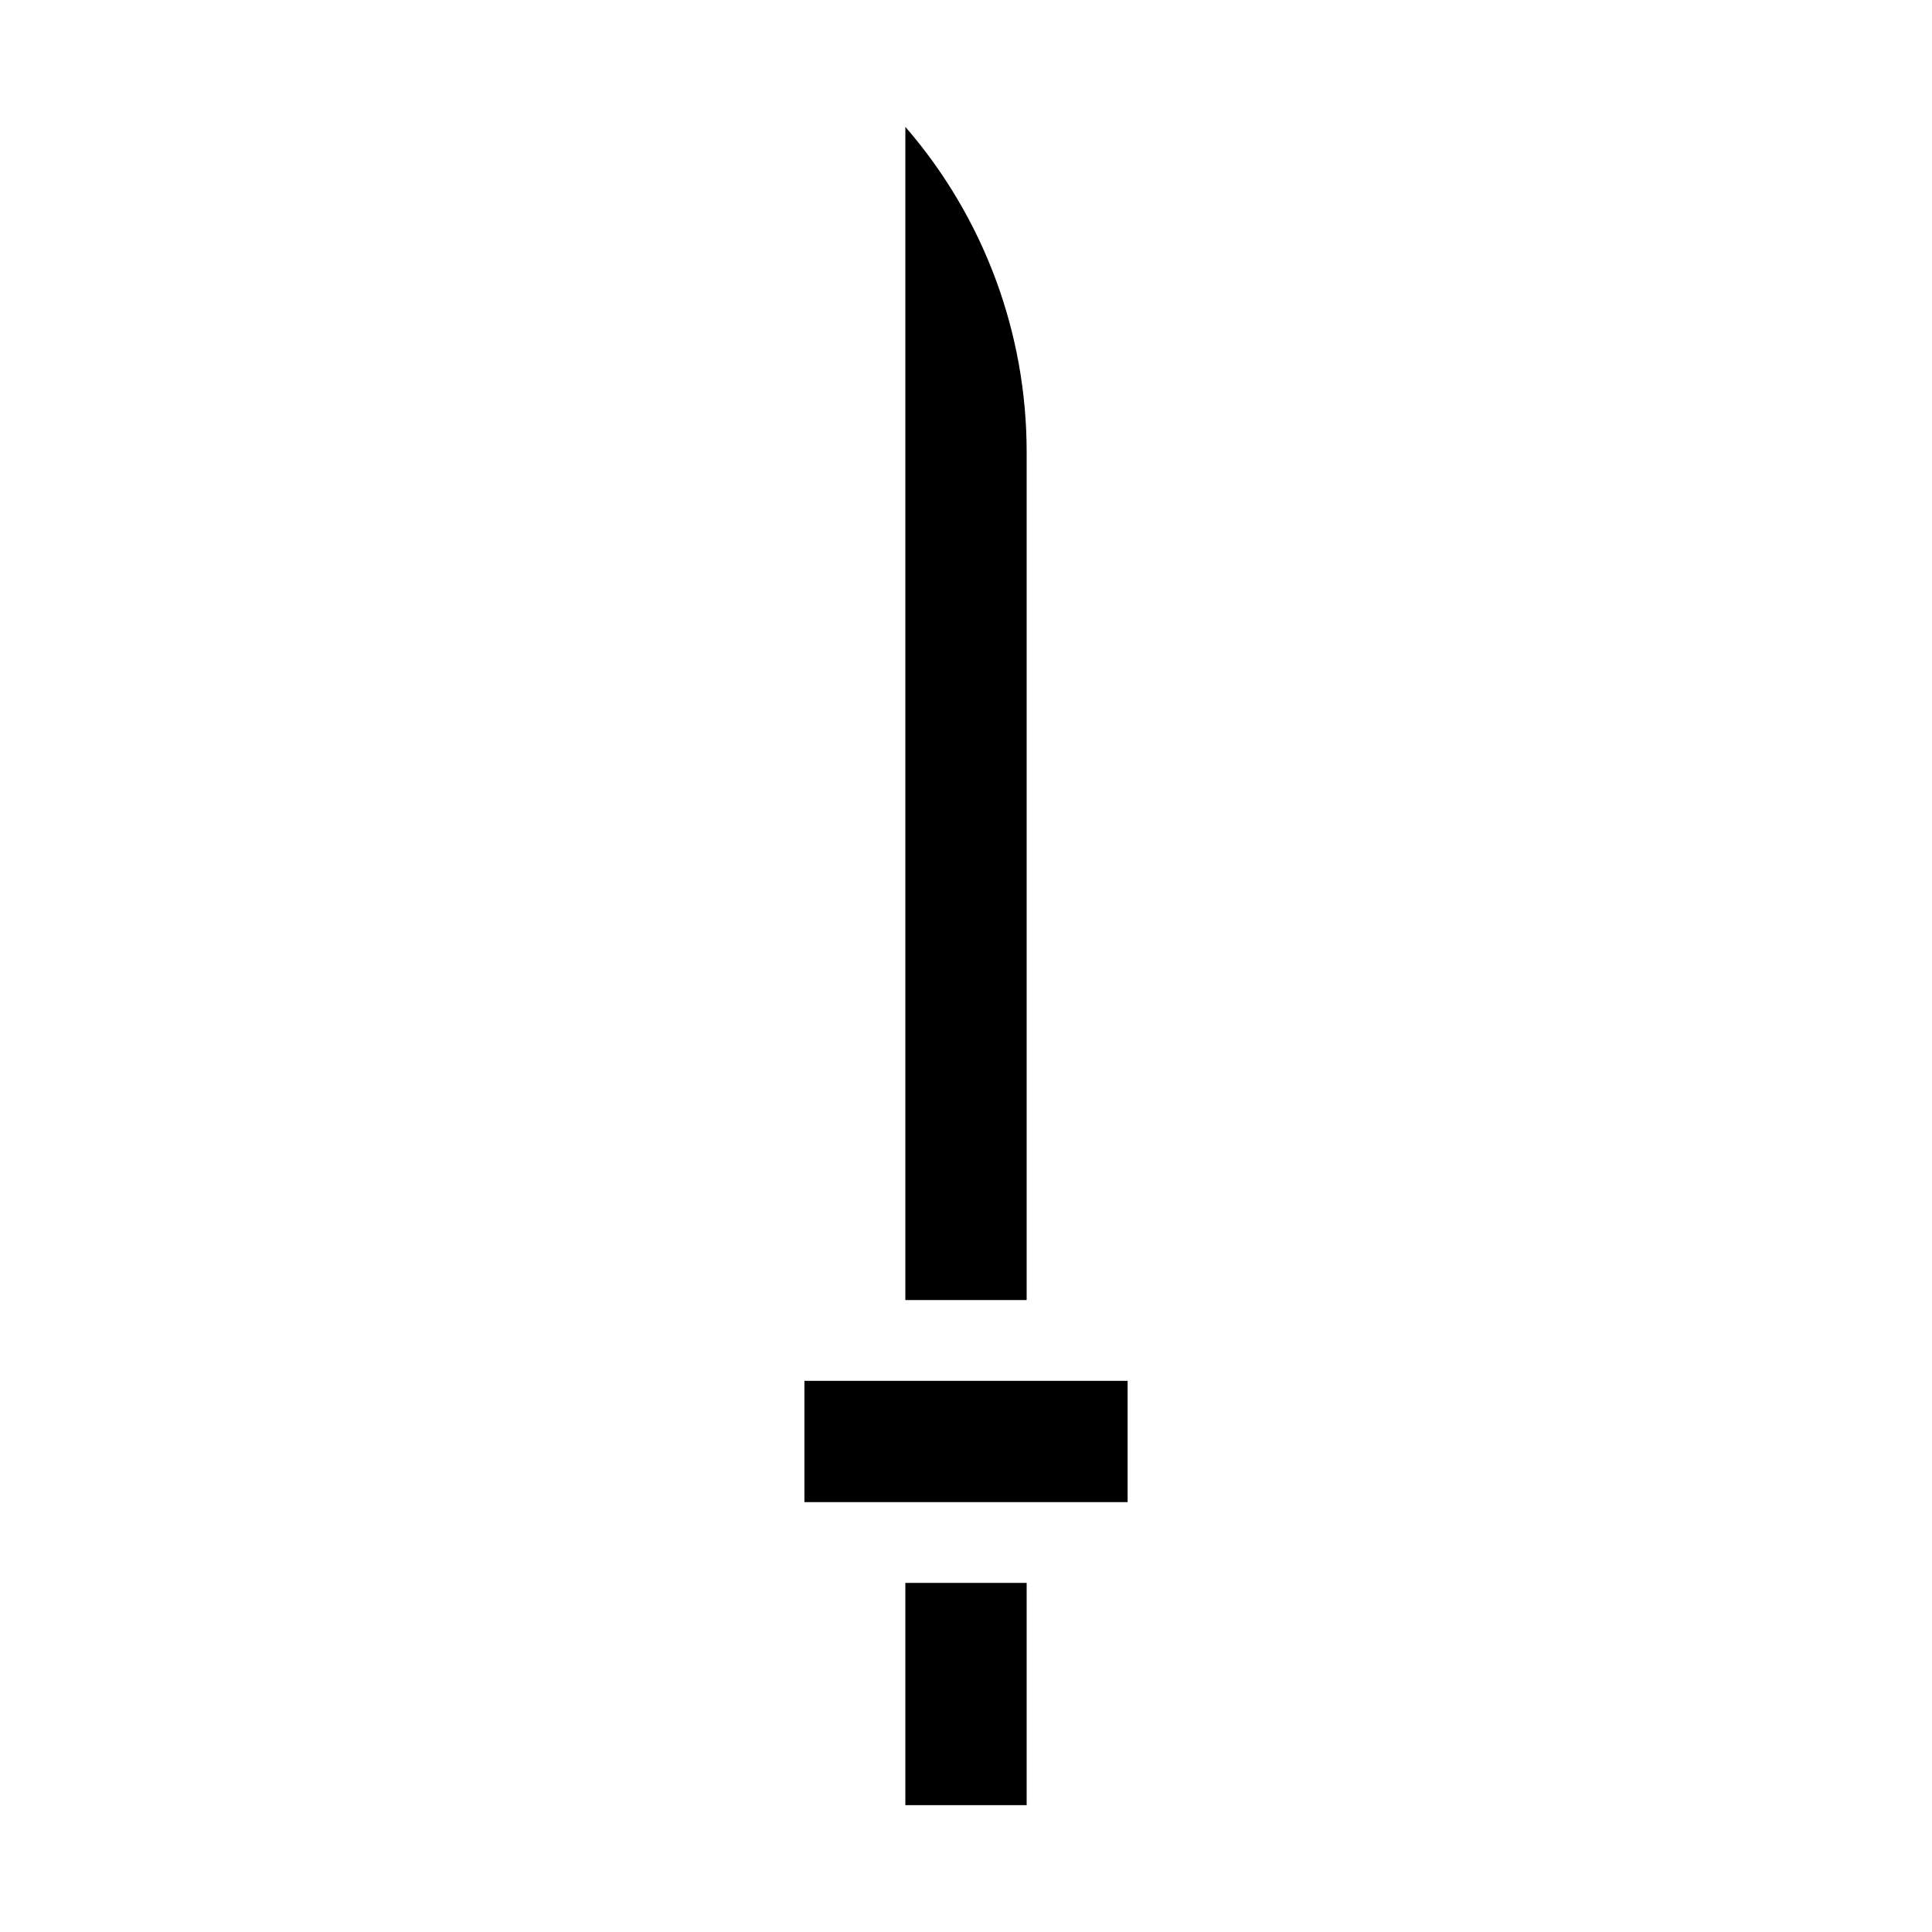 <?xml version="1.0" encoding="UTF-8"?>
<!-- Uploaded to: ICON Repo, www.iconrepo.com, Generator: ICON Repo Mixer Tools -->
<svg fill="#000000" width="800px" height="800px" version="1.1" viewBox="144 144 512 512" xmlns="http://www.w3.org/2000/svg">
 <path d="m383.93 177.62c20.781 23.965 32.195 54.633 32.145 86.352v224.55h-32.145zm32.145 444.76h-32.145v-58.895h32.145zm26.754-80.305h-85.648v-32.145h85.648z"/>
</svg>